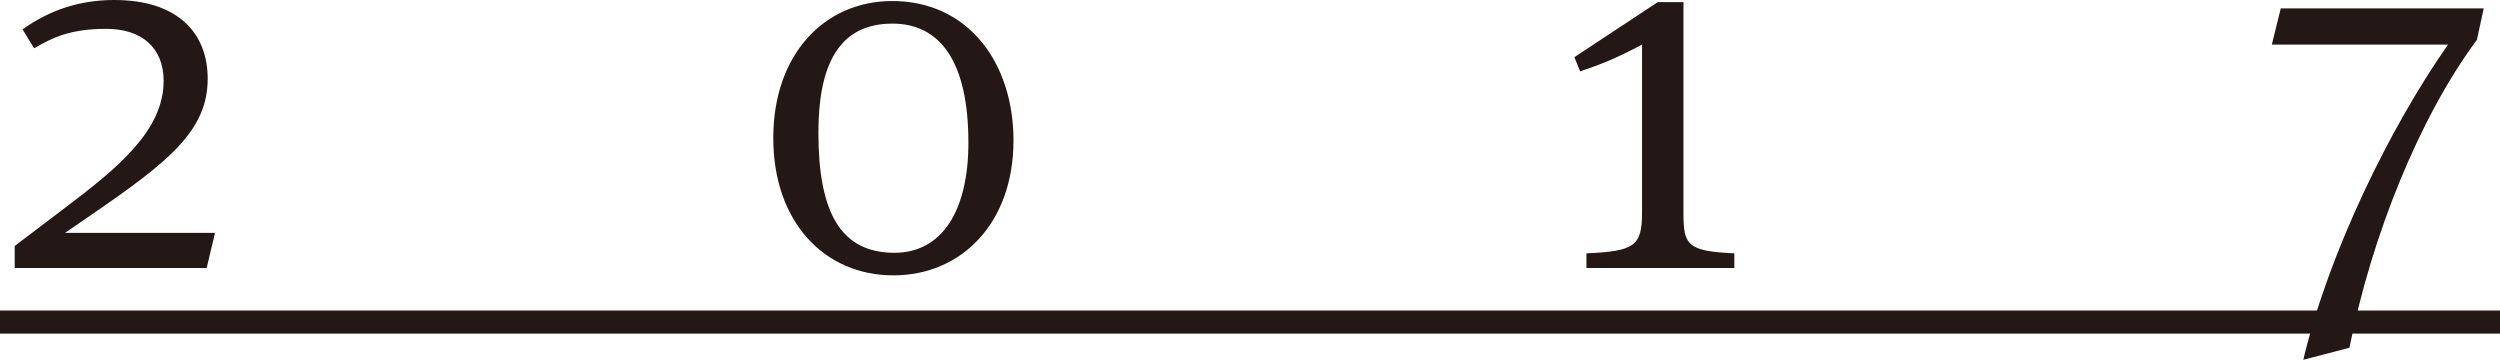 <svg xmlns="http://www.w3.org/2000/svg" viewBox="0 0 171.575 24.693" enable-background="new 0 0 171.575 24.693"><g fill="#231815"><path d="M14.254 5.4c0 3.562-2.664 5.688-7.955 9.322l-1.836 1.26h10.295l-.576 2.412h-13.174v-1.512l3.419-2.592c3.672-2.772 6.803-5.328 6.803-8.748 0-2.268-1.512-3.562-3.923-3.562-2.519 0-3.707.611-4.967 1.332l-.792-1.296c1.871-1.332 3.923-2.016 6.299-2.016 4.356 0 6.407 2.268 6.407 5.4zM61.313 18.898c-4.715 0-8.243-3.637-8.243-9.432 0-5.76 3.527-9.395 8.171-9.395 5.184 0 8.315 4.211 8.315 9.574.001 5.654-3.563 9.253-8.243 9.253zm-.071-17.277c-3.744 0-5.075 2.951-5.075 7.486 0 5.508 1.548 8.242 5.219 8.242 3.24 0 5.075-2.844 5.075-7.559 0-5.579-1.944-8.169-5.219-8.169zM115.536 14.615c0 2.195.252 2.627 3.492 2.771v1.008h-10.151v-1.008c3.312-.144 3.816-.504 3.816-2.809v-11.516c-1.764.936-2.844 1.367-4.248 1.836l-.396-.973 5.723-3.779h1.764v14.47zM169.989 2.736c-3.959 5.326-7.235 13.498-8.747 21.129l-3.167.828c1.728-7.307 5.939-15.945 9.935-21.633h-12.094l.612-2.484h13.93l-.469 2.16zM0 22.895v-1.584h154.763v1.584h-154.763zM154.763 22.895v-1.584h16.812v1.584h-16.812z"/></g></svg>